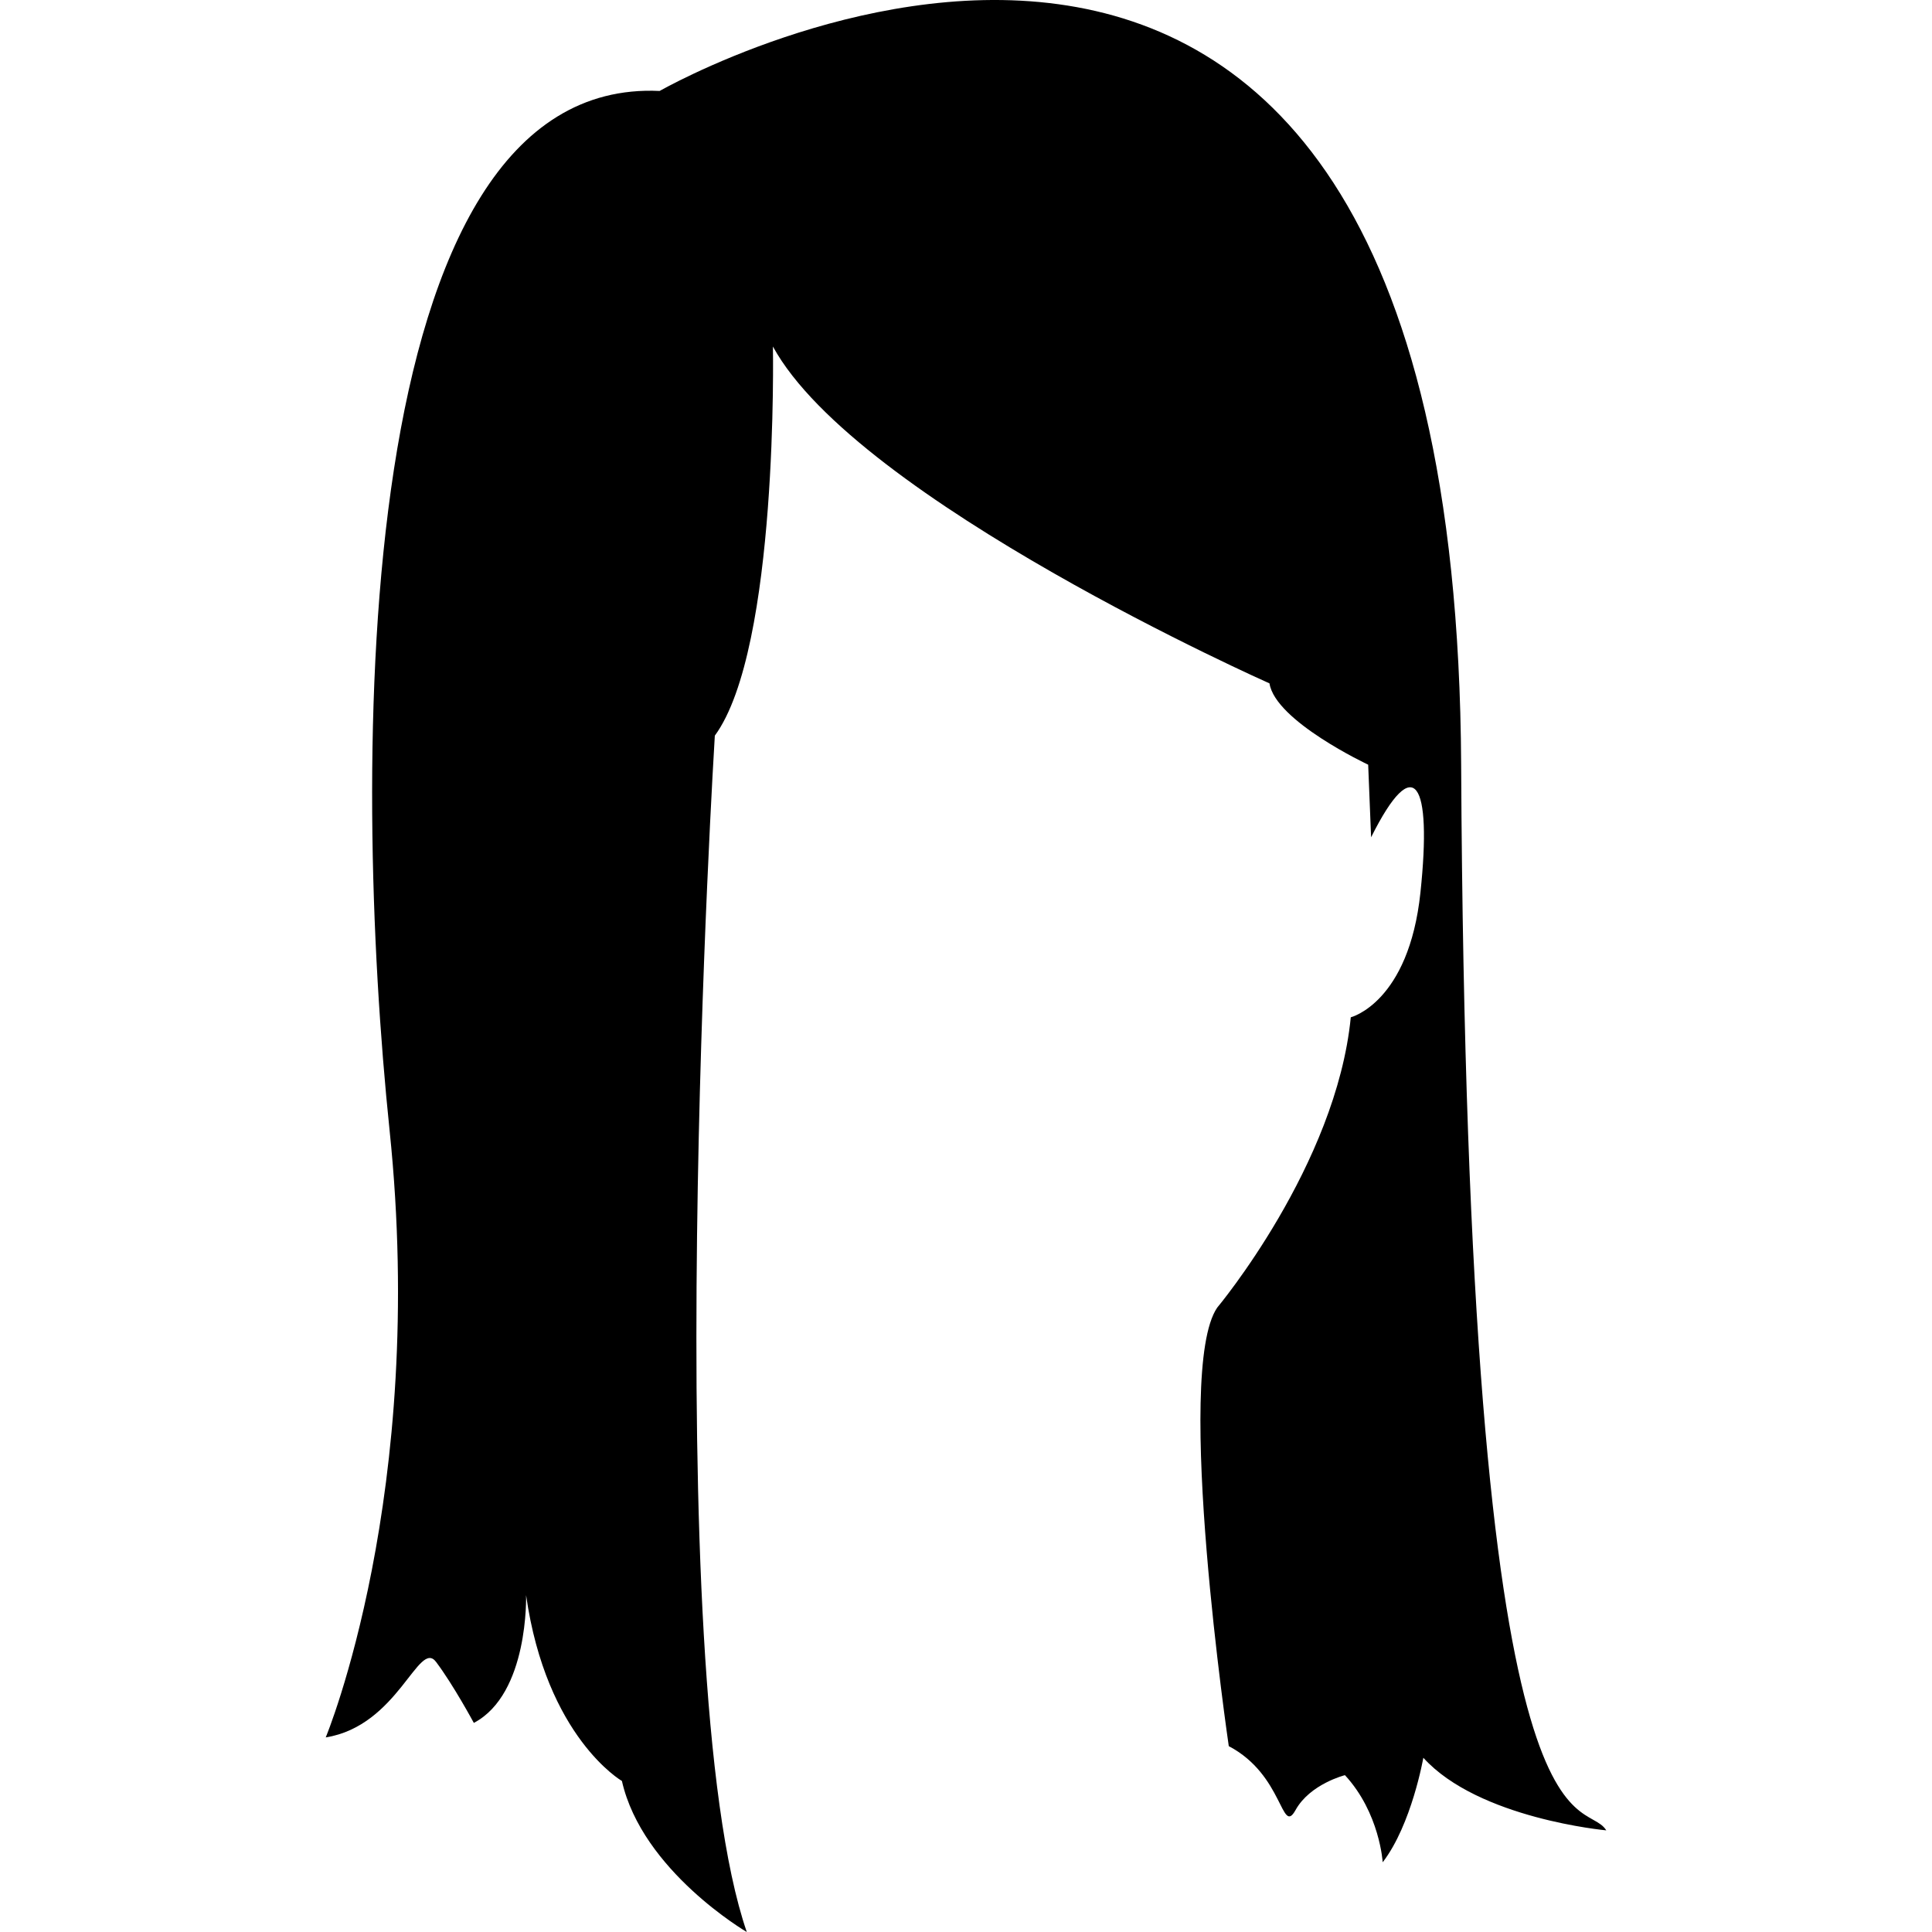 <?xml version="1.0" encoding="iso-8859-1"?>
<!-- Uploaded to: SVG Repo, www.svgrepo.com, Generator: SVG Repo Mixer Tools -->
<!DOCTYPE svg PUBLIC "-//W3C//DTD SVG 1.1//EN" "http://www.w3.org/Graphics/SVG/1.1/DTD/svg11.dtd">
<svg fill="#000000" version="1.1" id="Capa_1" xmlns="http://www.w3.org/2000/svg" xmlns:xlink="http://www.w3.org/1999/xlink" 
	 width="800px" height="800px" viewBox="0 0 325.387 325.388"
	 xml:space="preserve">
<g>
	<g>
		<path d="M246.087,128.779c-0.983-190.244-134.985-113.46-134.985-113.46c-52.33-2.447-51.841,113.947-45.485,175.085
			c6.359,61.133-10.757,102.211-10.757,102.211c12.226-1.957,15.646-16.627,18.584-12.712c2.938,3.909,6.359,10.268,6.359,10.268
			c9.29-4.888,8.8-21.515,8.8-21.515c3.425,23.959,16.14,31.296,16.14,31.296c3.425,15.162,21.031,25.436,21.031,25.436
			c-15.162-44.02-5.383-201.491-5.383-201.491c10.758-14.672,9.784-65.534,9.784-65.534c14.183,25.919,83.632,56.731,83.632,56.731
			c0.979,6.358,16.622,13.696,16.622,13.696l0.491,12.228c7.333-14.672,10.269-9.292,8.312,9.29
			c-1.958,18.582-11.733,21.025-11.733,21.025c-2.449,24.943-22.505,48.908-22.505,48.908c-7.337,10.754,1.958,73.845,1.958,73.845
			c9.289,4.888,8.803,15.161,11.246,10.76c2.444-4.401,8.316-5.872,8.316-5.872c5.872,6.359,6.359,14.67,6.359,14.67
			c4.888-6.354,6.845-17.601,6.845-17.601c9.29,10.269,30.81,12.226,30.81,12.226C266.624,301.905,247.061,319.023,246.087,128.779z
			"/>
	</g>
</g>
</svg>